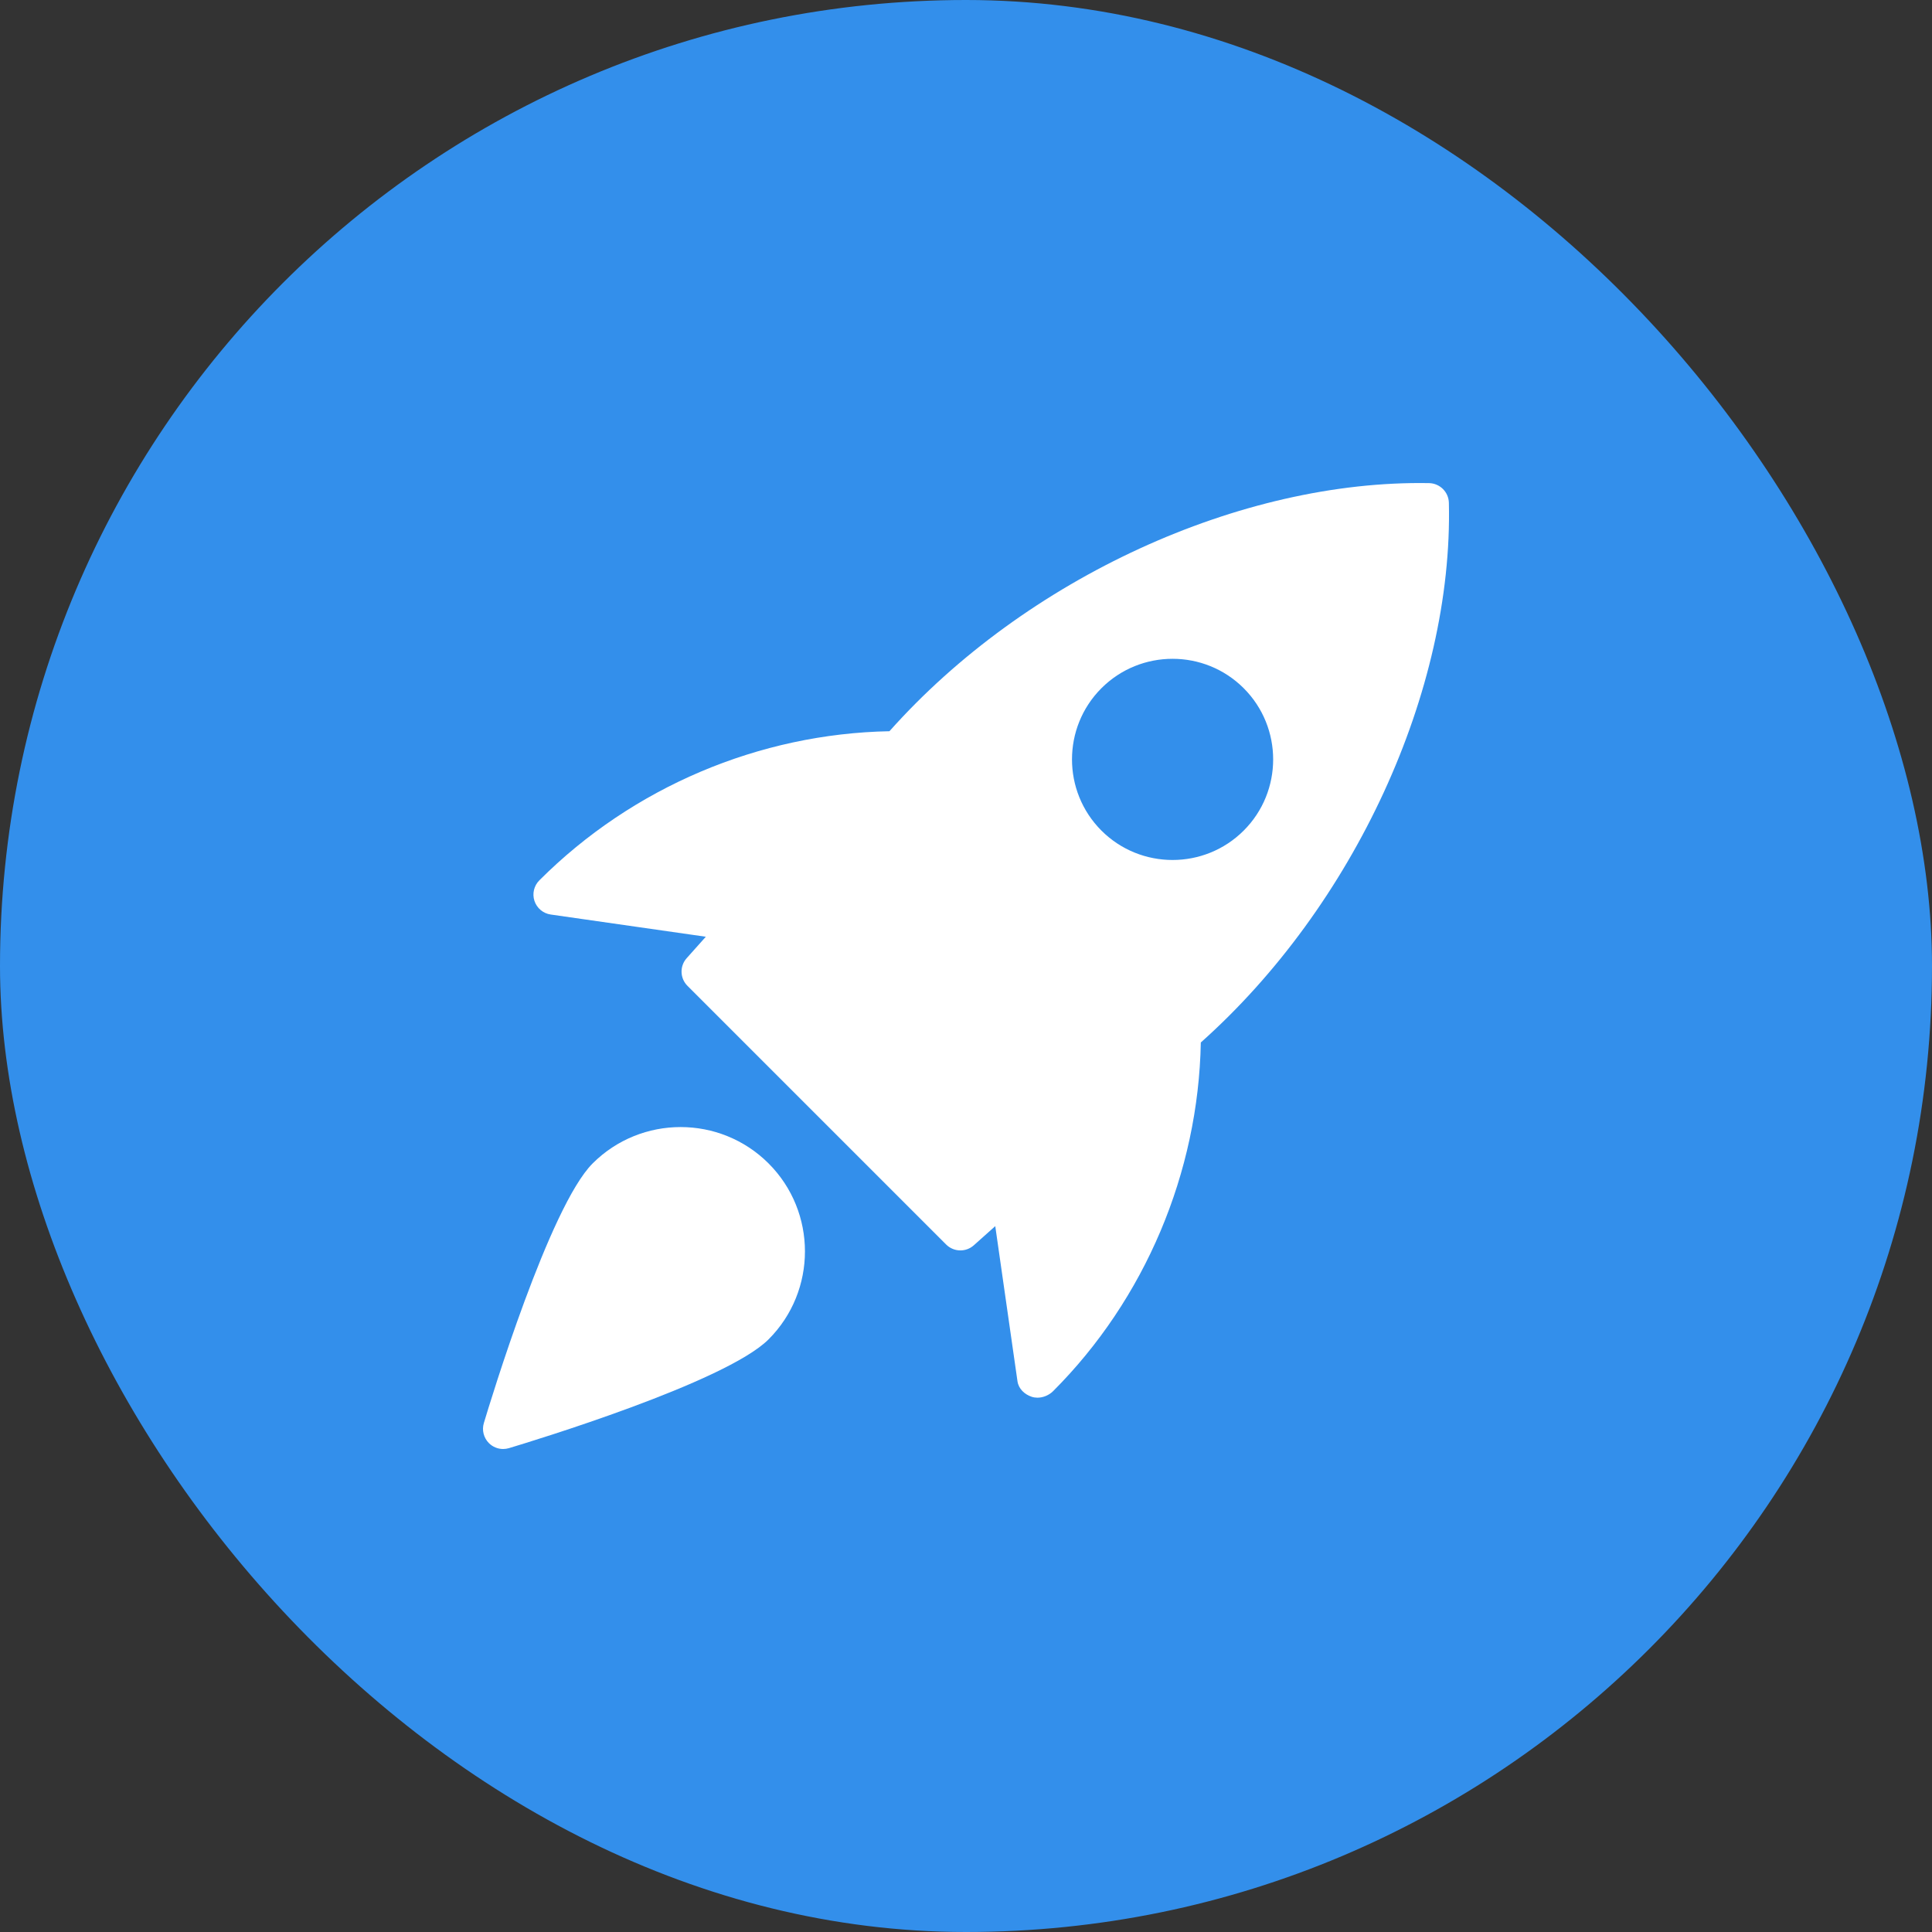 <svg width="48" height="48" viewBox="0 0 48 48" fill="none" xmlns="http://www.w3.org/2000/svg">
<rect x="0" y="0" width="48" height="48" fill="#333333" stroke="none"/>
<rect width="48" height="48" rx="24" fill="#338FEB"/>
<g clip-path="url(#clip0_3421_1669)">
<path d="M35.508 12.003C30.823 11.919 25.48 14.368 22.098 18.167C18.866 18.228 15.719 19.553 13.402 21.87C13.267 22.003 13.219 22.202 13.278 22.382C13.338 22.563 13.494 22.694 13.682 22.721L17.536 23.273L17.06 23.806C16.883 24.004 16.892 24.305 17.08 24.493L23.507 30.92C23.604 31.017 23.732 31.066 23.861 31.066C23.98 31.066 24.099 31.024 24.194 30.939L24.727 30.463L25.279 34.317C25.306 34.505 25.454 34.643 25.633 34.703C25.679 34.718 25.727 34.725 25.776 34.725C25.918 34.725 26.063 34.663 26.163 34.564C28.448 32.279 29.773 29.132 29.834 25.9C33.637 22.511 36.106 17.17 35.997 12.491C35.99 12.225 35.775 12.01 35.508 12.003ZM30.9 20.635C30.413 21.122 29.773 21.366 29.132 21.366C28.491 21.366 27.851 21.122 27.364 20.635C26.39 19.66 26.39 18.074 27.364 17.099C28.339 16.124 29.925 16.124 30.9 17.099C31.875 18.074 31.875 19.661 30.9 20.635Z" fill="white"/>
<path d="M14.724 28.905C13.654 29.975 12.185 34.809 12.021 35.356C11.968 35.532 12.017 35.723 12.146 35.853C12.242 35.949 12.369 36 12.5 36C12.548 36 12.596 35.993 12.644 35.979C13.191 35.815 18.025 34.346 19.095 33.276C20.3 32.071 20.3 30.11 19.095 28.905C17.889 27.7 15.929 27.701 14.724 28.905Z" fill="white"/>
</g>
<defs>
<clipPath id="clip0_3421_1669">
<rect width="24" height="24" fill="white" transform="translate(12 12)"/>
</clipPath>
</defs>
</svg>
